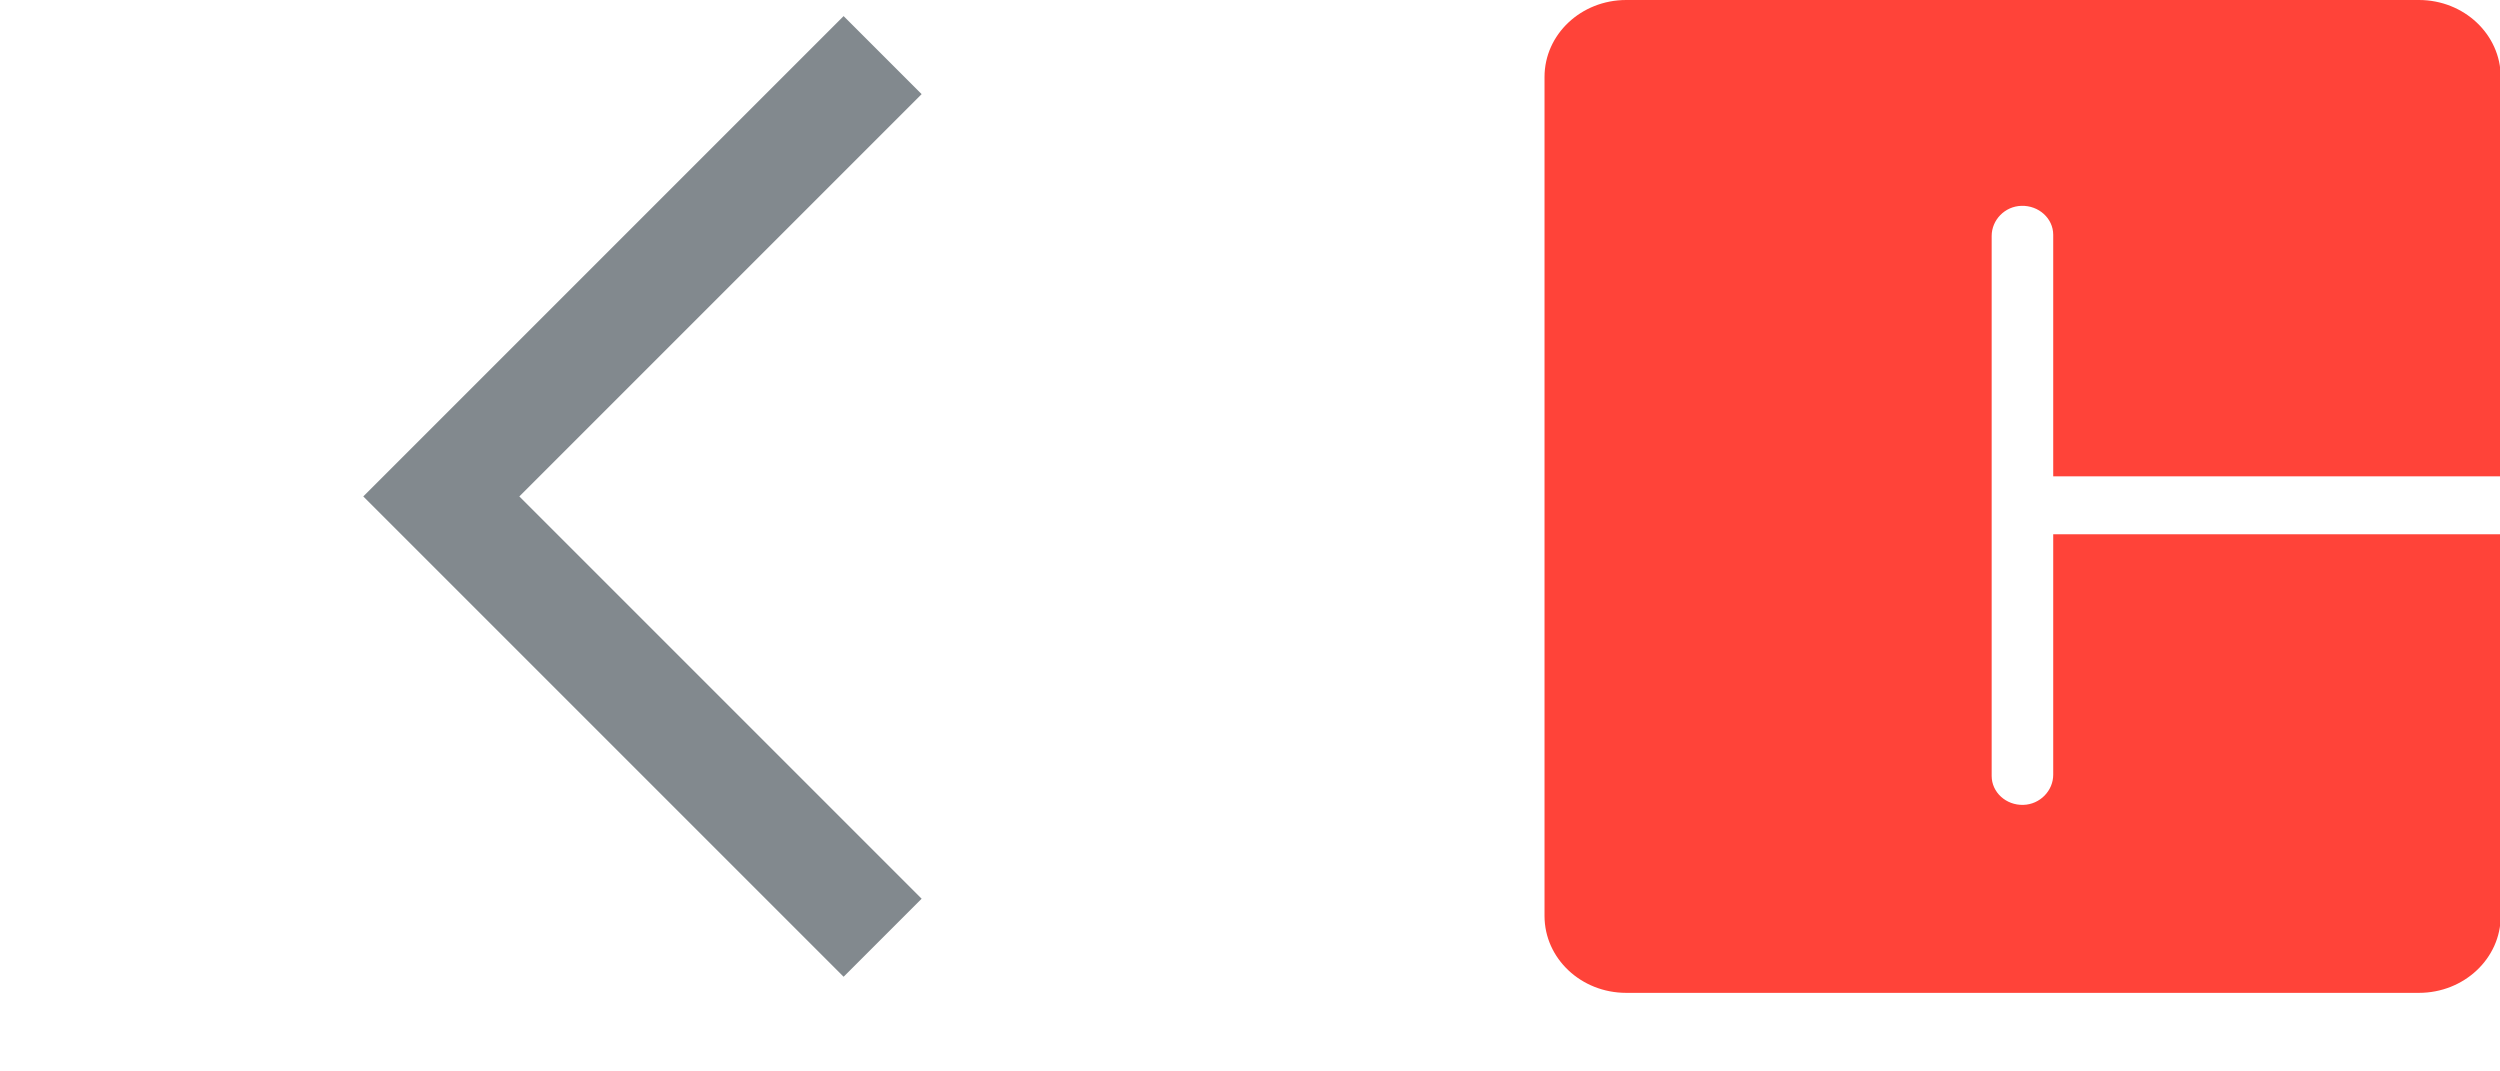 <?xml version="1.0" encoding="utf-8"?>
<svg xmlns="http://www.w3.org/2000/svg" fill="none" height="100%" overflow="visible" preserveAspectRatio="none" style="display: block;" viewBox="0 0 21 9" width="100%">
<g id="Frame 2889">
<path d="M7.414 0.463L3.707 4.17L7.414 7.877" id="Vector 284" stroke="#82898E" stroke-width="0.927"/>
<g id="Frame 2885">
<path clip-rule="evenodd" d="M20.319 0L13.66 0C13.281 0 12.974 0.289 12.974 0.646L12.974 7.694C12.974 8.051 13.281 8.34 13.66 8.34L20.319 8.34C20.698 8.34 21.006 8.051 21.006 7.694V4.488H17.247V6.508C17.247 6.641 17.137 6.757 16.996 6.761C16.85 6.765 16.73 6.655 16.73 6.518V1.982C16.73 1.849 16.839 1.733 16.98 1.729C17.126 1.725 17.247 1.835 17.247 1.972V4.001H21.006V0.646C21.005 0.289 20.698 0 20.319 0Z" fill="#FF4339" fill-rule="evenodd" id="Vector"/>
</g>
</g>
</svg>